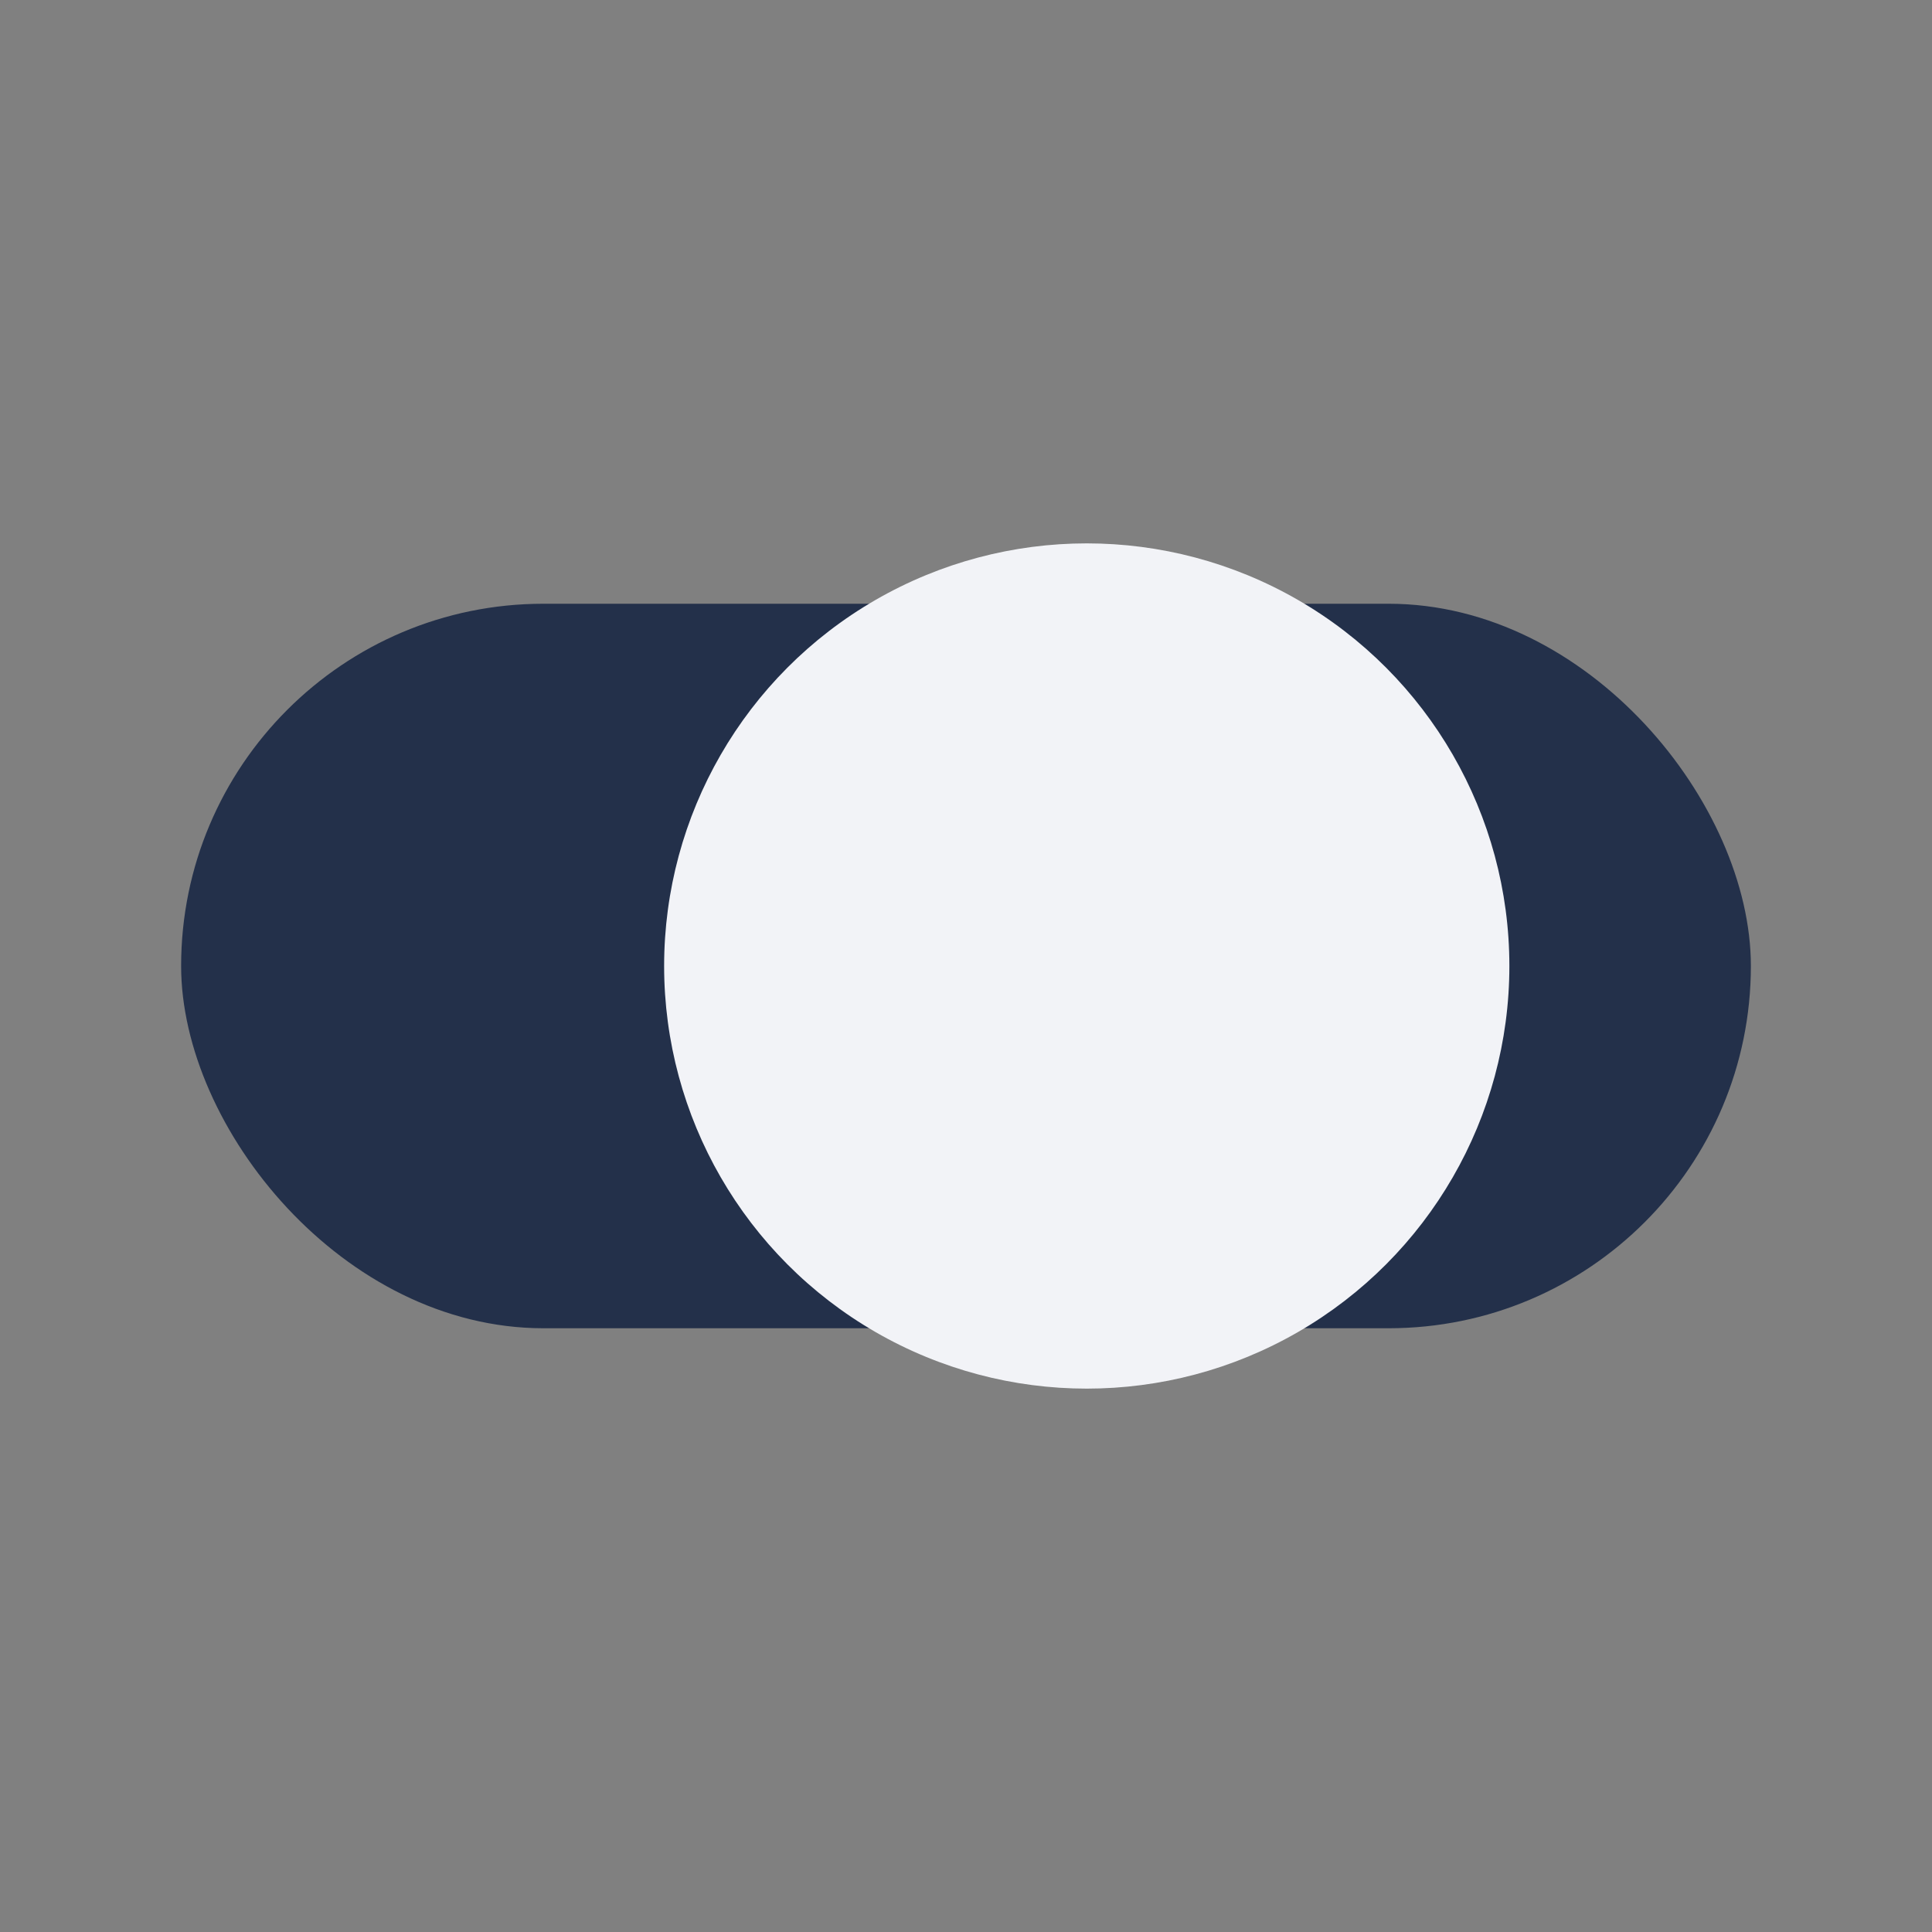 <?xml version="1.0" encoding="UTF-8"?>
<svg xmlns="http://www.w3.org/2000/svg" width="32" height="32" viewBox="0 0 32 32"><rect x="0" y="0" width="32" height="32" fill="#808080" stroke="none"/><rect fill="#23304a" x="3" y="10" width="26" height="12" rx="6"/><circle fill="#f2f3f7" cx="18" cy="16" r="7"/></svg>